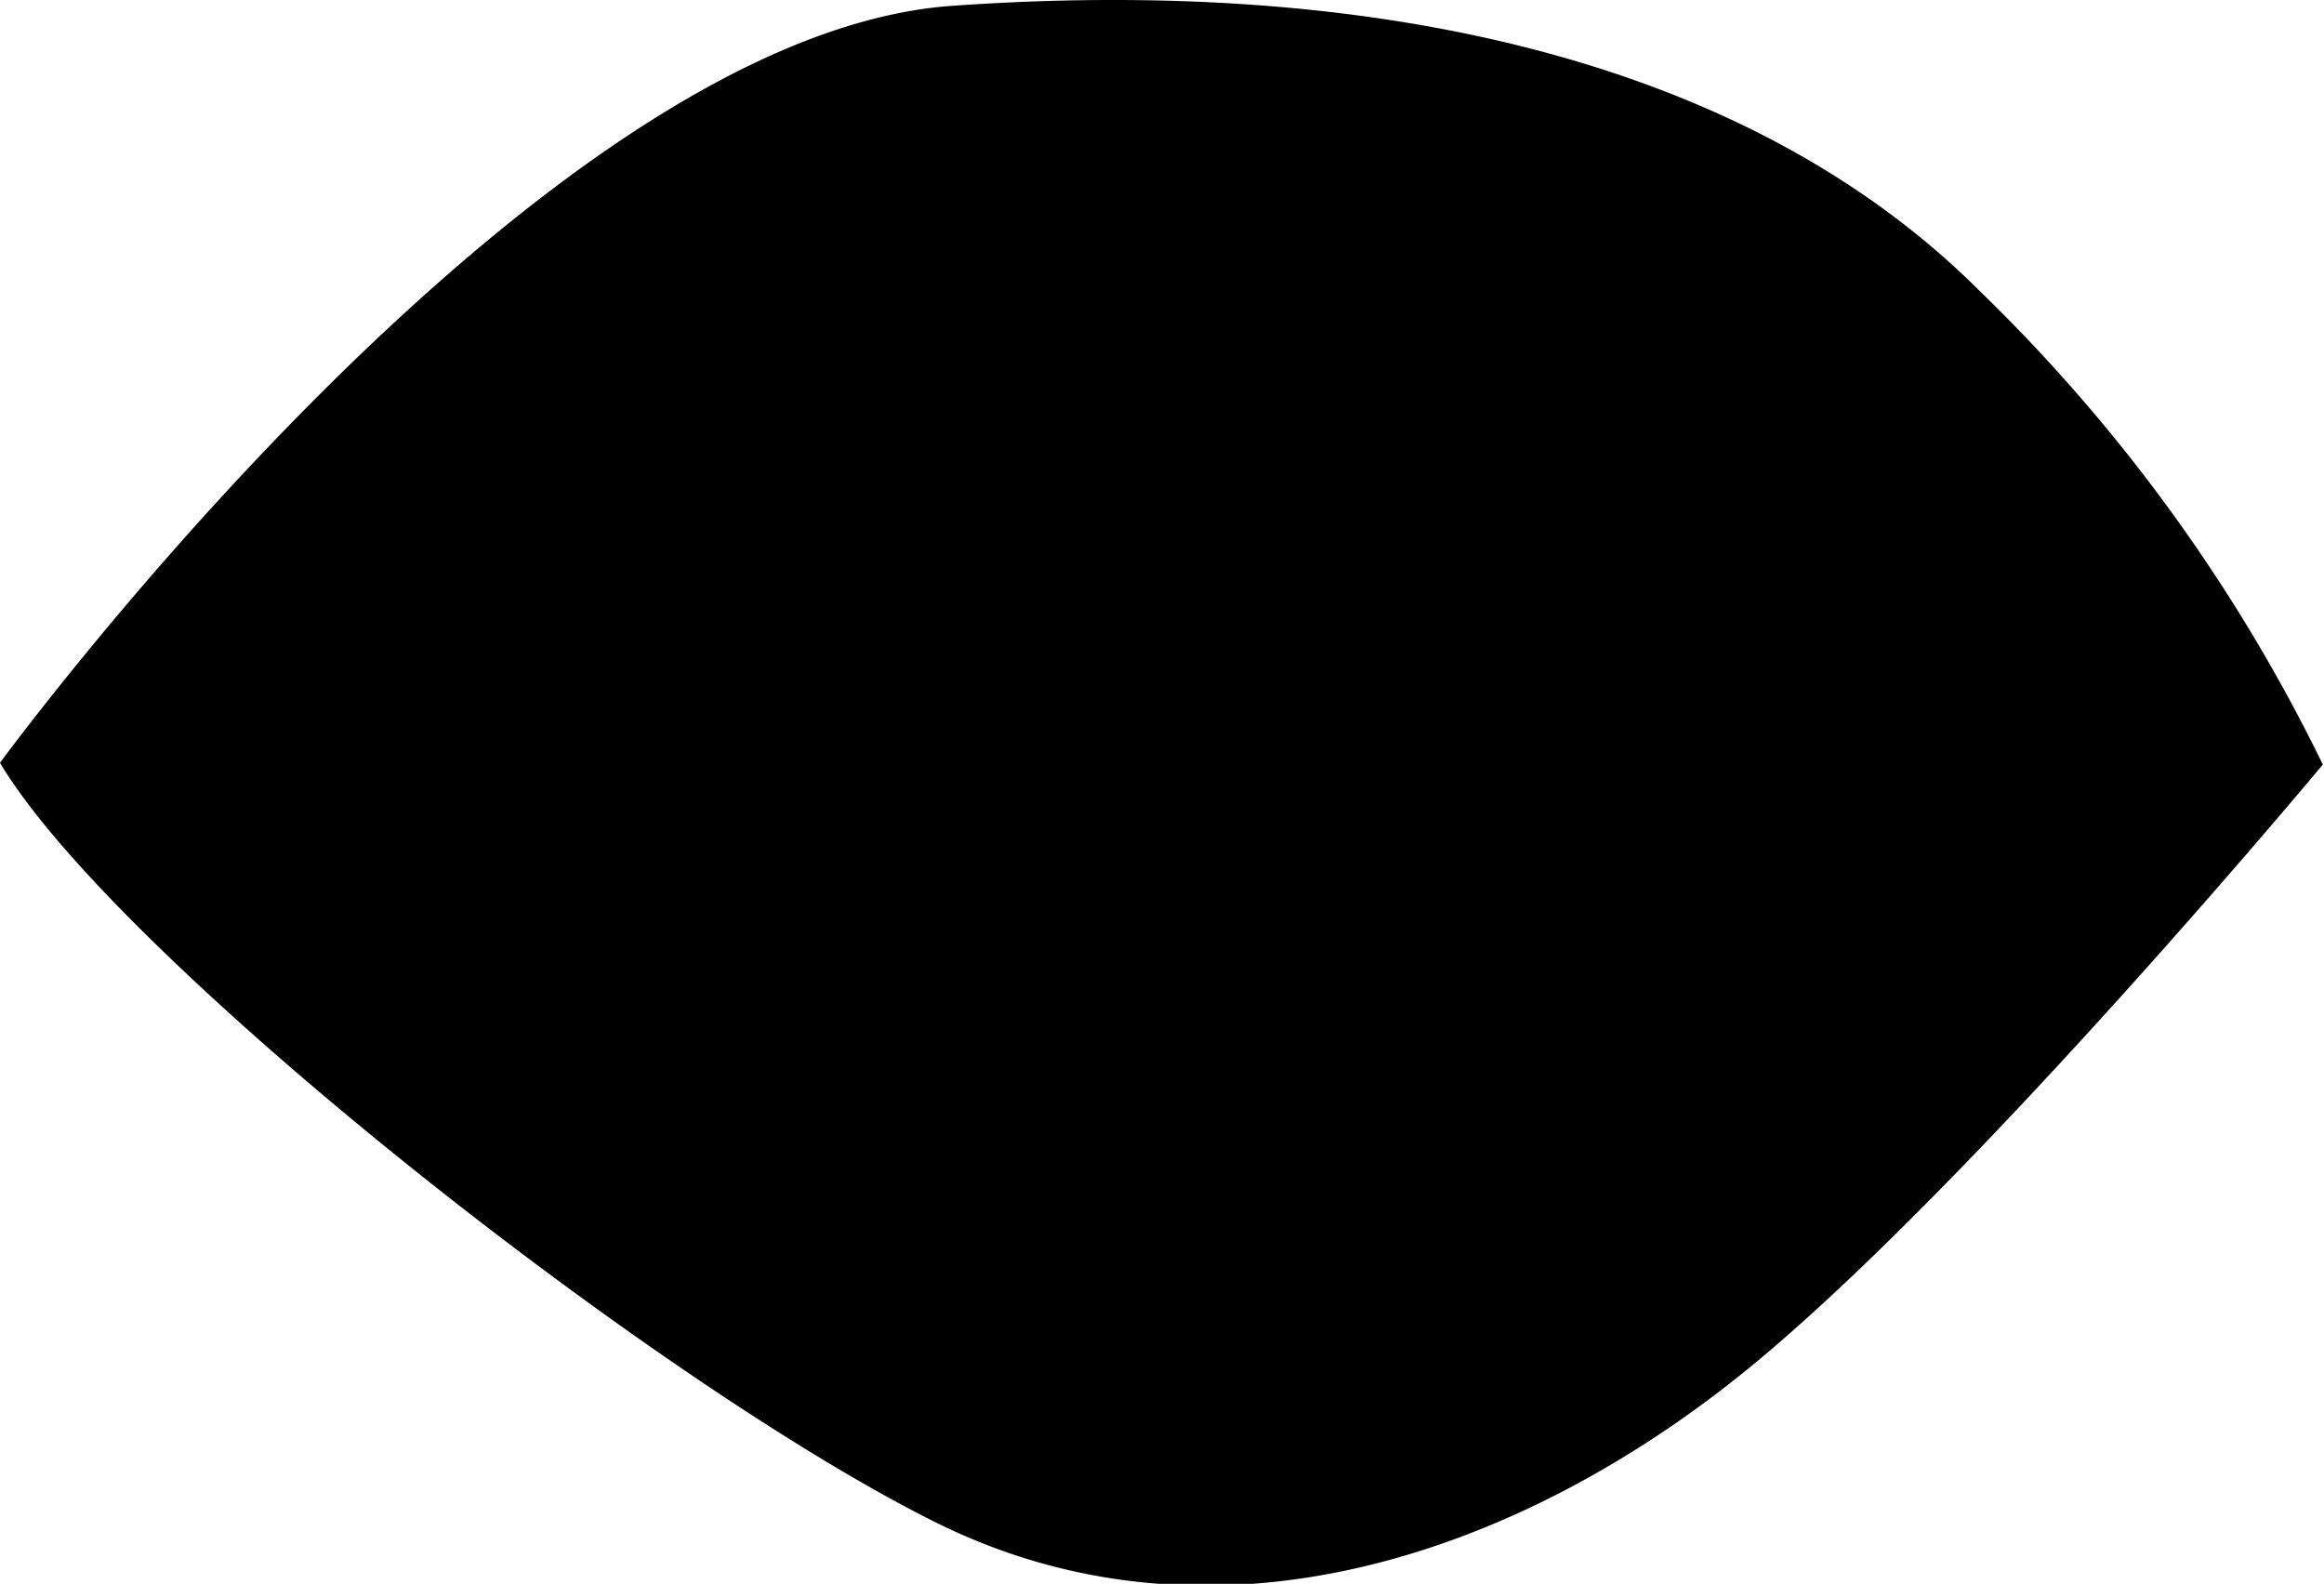 <svg xmlns="http://www.w3.org/2000/svg" width="39.91" height="27.2" viewBox="0 0 39.91 27.2">
  <g id="Calque_2" data-name="Calque 2">
    <g id="Calque_1-2" data-name="Calque 1">
      <path d="M0,13.1S9.14.61,16.35.1,30,1,34,5a29,29,0,0,1,5.89,8.13s-6,7.21-9.85,10.36-9.14,5.07-14,2.64S2,16.45,0,13.1Z"/>
    </g>
  </g>
</svg>

